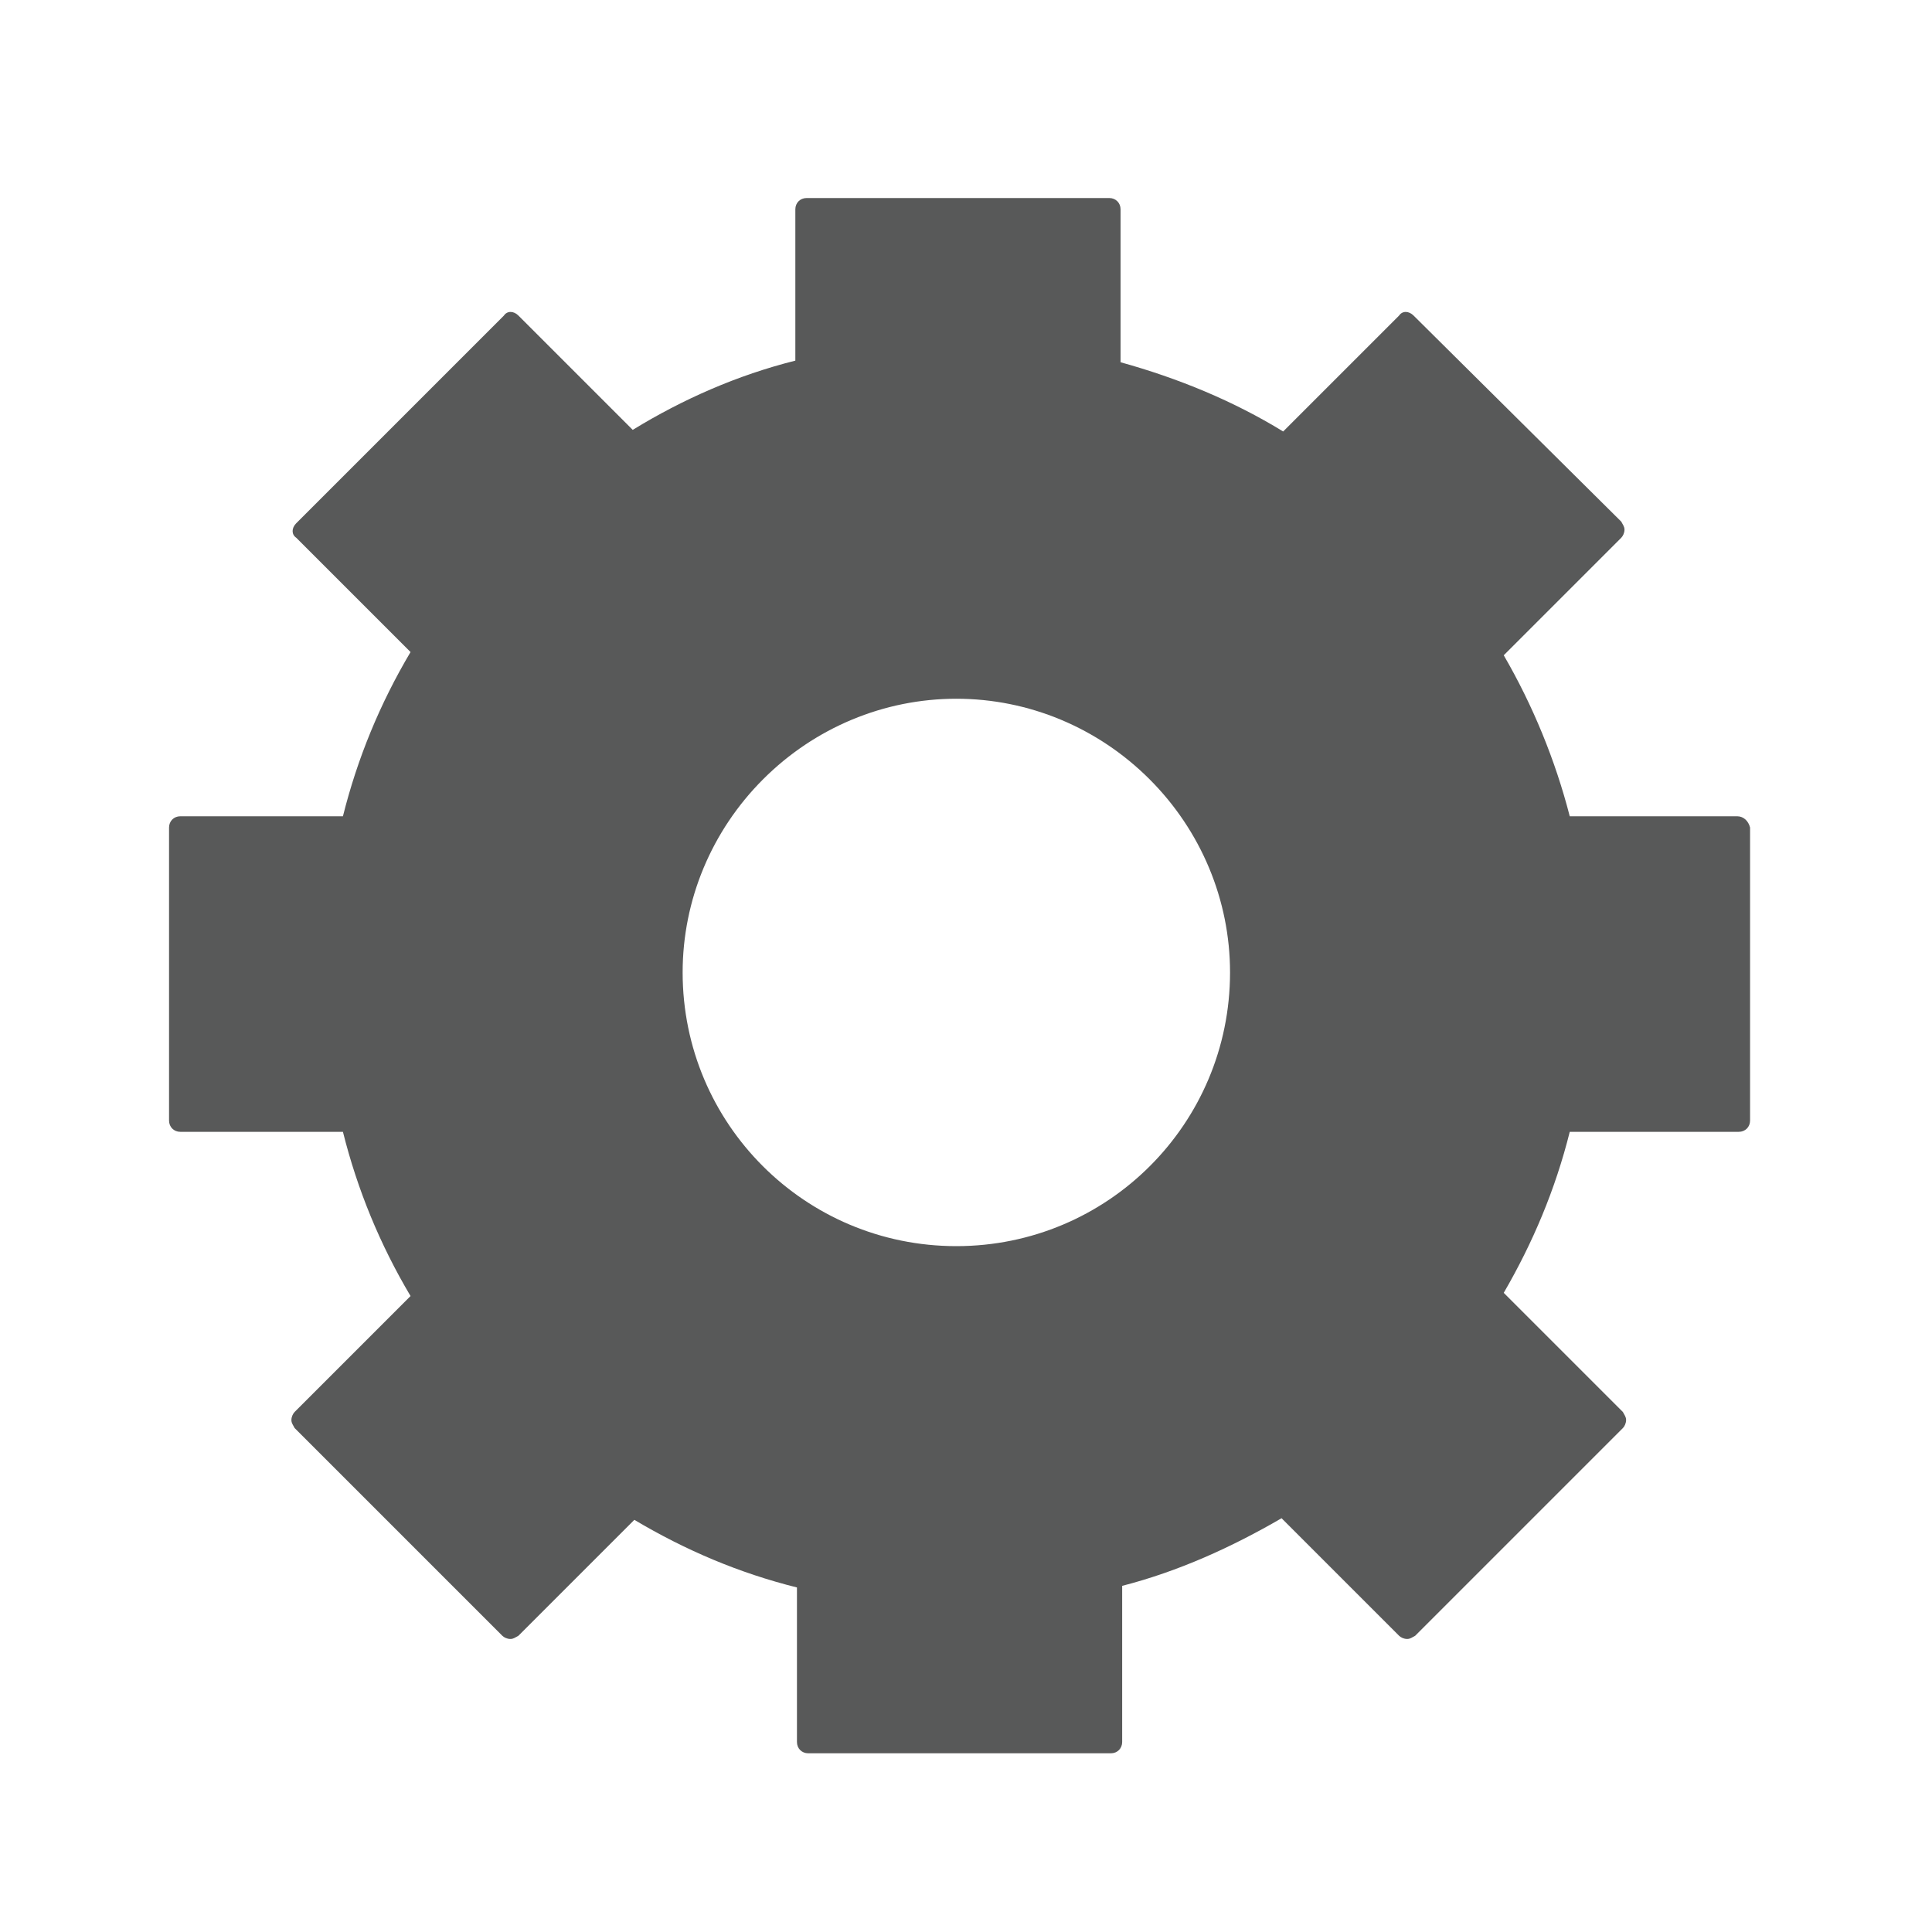 <?xml version="1.0" encoding="utf-8"?>
<!-- Generator: Adobe Illustrator 19.2.1, SVG Export Plug-In . SVG Version: 6.00 Build 0)  -->
<svg version="1.1" id="圖層_1" xmlns="http://www.w3.org/2000/svg" xmlns:xlink="http://www.w3.org/1999/xlink" x="0px" y="0px"
	 viewBox="0 0 120 120" style="enable-background:new 0 0 120 120;" xml:space="preserve">
<style type="text/css">
	.st0{fill:#585959;}
	.st1{display:none;}
	.st2{display:inline;fill:#FFFFFF;}
	.st3{fill-rule:evenodd;clip-rule:evenodd;fill:#353332;}
	.st4{fill-rule:evenodd;clip-rule:evenodd;fill:#585959;}
	.st5{fill:none;}
	.st6{display:none;fill:#585959;}
</style>
<g>
	<path class="st6" d="M108.2,29.4l-0.3-2.9L67.8,13.1l-8.2-3.4l-8.3,3.4L11.2,26.6l-0.3,2.9c-0.1,0.6-1.6,14.8,3.3,31.9
		c6.5,22.8,21.4,39.7,43.1,49l2.4,1.1l2.4-1.1c21.6-9.3,36.5-26.2,43-49C109.8,44.3,108.3,30,108.2,29.4L108.2,29.4z M62,100.1
		l-2.5,0.9l-2.5-0.9c-36.5-18-37.7-56-37.3-66.8L54,21.8l0,0l0.5-0.2l5-1.7l5,1.7l0.5,0.2l0,0l34.3,11.5
		C99.8,44.1,98.6,82.1,62,100.1L62,100.1z M80.8,36.1c-15.1,9.5-25.5,35.4-25.5,35.4l-6.9-13.2l-10.9,6.8c0,0,16.6,13.1,18.3,16.7
		v0.4c5.9-15.5,25.6-29.9,25.6-29.9C79.4,50.2,80.8,36.1,80.8,36.1L80.8,36.1z"/>
	<path class="st6" d="M89.4,29.8c-5.8,0-10.6,4.8-10.6,10.7s4.8,10.7,10.6,10.7S100,46.3,100,40.4S95.3,29.8,89.4,29.8L89.4,29.8z
		 M29.7,29.8c-5.8,0-10.6,4.8-10.6,10.7s4.7,10.7,10.6,10.7c5.8,0,10.6-4.8,10.6-10.7S35.4,29.8,29.7,29.8L29.7,29.8z M59.5,8.5
		c-8.6,0-15.6,7-15.6,15.7c0,8.6,7,15.7,15.6,15.7c8.6,0,15.6-7.1,15.6-15.7C75.2,15.6,68.1,8.5,59.5,8.5L59.5,8.5z M106.3,102.7
		H87.9V68.7c0-4.7-1.2-9-3.2-12.9c1.5-0.4,3.1-0.8,4.7-0.8c9.3,0,16.9,7.6,16.9,17V102.7z M31.2,68.7v33.9H12.8V72.1
		c0-9.4,7.5-17,16.9-17c1.7,0,3.2,0.4,4.7,0.8C32.4,59.8,31.2,64.1,31.2,68.7L31.2,68.7L31.2,68.7z M35,112.5h49V68.7
		c0-13.6-11-24.6-24.5-24.6S35,55.2,35,68.7L35,112.5L35,112.5z"/>
	<path class="st0" d="M107.9,50.7H97.5c-0.9-3.5-2.3-6.9-4.1-10l7.3-7.3c0.1-0.1,0.2-0.3,0.2-0.5s-0.1-0.3-0.2-0.5L87.8,19.6
		c-0.3-0.3-0.7-0.3-0.9,0l-7.2,7.2c-3.1-1.9-6.5-3.3-10.1-4.3V13c0-0.4-0.3-0.7-0.7-0.7H50.1c-0.4,0-0.7,0.3-0.7,0.7v9.4
		c-3.6,0.9-7,2.4-10.1,4.3l-7.1-7.1c-0.3-0.3-0.7-0.3-0.9,0L18.4,32.5c-0.3,0.3-0.3,0.7,0,0.9l7.1,7.1c-1.9,3.2-3.3,6.6-4.2,10.2
		H11.2c-0.4,0-0.7,0.3-0.7,0.7v18.2c0,0.4,0.3,0.7,0.7,0.7h10.1c0.9,3.6,2.3,7,4.2,10.2l-7.2,7.2c-0.1,0.1-0.2,0.3-0.2,0.5
		c0,0.2,0.1,0.3,0.2,0.5l12.9,12.9c0.1,0.1,0.3,0.2,0.5,0.2c0.2,0,0.3-0.1,0.5-0.2l7.2-7.2c3.2,1.9,6.5,3.3,10.1,4.2v9.6
		c0,0.4,0.3,0.7,0.7,0.7H69c0.4,0,0.7-0.3,0.7-0.7v-9.7c3.5-0.9,6.8-2.4,9.9-4.2l7.3,7.3c0.1,0.1,0.3,0.2,0.5,0.2
		c0.2,0,0.3-0.1,0.5-0.2l12.9-12.9c0.1-0.1,0.2-0.3,0.2-0.5c0-0.2-0.1-0.3-0.2-0.5l-7.4-7.4c1.8-3.1,3.2-6.4,4.1-10h10.5
		c0.4,0,0.7-0.3,0.7-0.7V51.4C108.6,51,108.3,50.7,107.9,50.7z M59.4,77.4c-9.4,0-17-7.6-17-17c0-4.5,1.8-8.8,5-12
		c3.2-3.2,7.5-5,12-5s8.8,1.8,12,5c3.2,3.2,5,7.5,5,12C76.4,69.8,68.8,77.4,59.4,77.4z"/>
	<path class="st6" d="M103.9,8.4H15c-1.4,0-2.6,1.2-2.6,2.6v15.6c0,1.4,1.2,2.6,2.6,2.6h88.9c1.4,0,2.6-1.2,2.6-2.6V11
		C106.5,9.6,105.3,8.4,103.9,8.4z M20.5,26.6h-3.3V11h3.3V26.6z M26.1,26.6h-3.3V11h3.3V26.6z M31.9,26.6h-3.3V11h3.3V26.6z
		 M76.8,21c-1.2,0-2.2-1-2.2-2.2s1-2.2,2.2-2.2c1.2,0,2.2,1,2.2,2.2S78,21,76.8,21z M84.3,21c-1.2,0-2.2-1-2.2-2.2s1-2.2,2.2-2.2
		c1.2,0,2.2,1,2.2,2.2S85.5,21,84.3,21z M91.7,21c-1.2,0-2.2-1-2.2-2.2s1-2.2,2.2-2.2c1.2,0,2.2,1,2.2,2.2S92.9,21,91.7,21z
		 M99.2,21C98,21,97,20,97,18.8s1-2.2,2.2-2.2c1.2,0,2.2,1,2.2,2.2S100.4,21,99.2,21z M103.9,32.7H15c-1.4,0-2.6,1.2-2.6,2.6v15.6
		c0,1.4,1.2,2.6,2.6,2.6h88.9c1.4,0,2.6-1.2,2.6-2.6V35.3C106.5,33.9,105.3,32.7,103.9,32.7L103.9,32.7z M20.5,50.9h-3.3V35.3h3.3
		V50.9z M26.1,50.9h-3.3V35.3h3.3V50.9z M31.9,50.9h-3.3V35.3h3.3V50.9z M76.8,45.2c-1.2,0-2.2-1-2.2-2.2s1-2.2,2.2-2.2
		c1.2,0,2.2,1,2.2,2.2S78,45.2,76.8,45.2z M84.3,45.2c-1.2,0-2.2-1-2.2-2.2s1-2.2,2.2-2.2c1.2,0,2.2,1,2.2,2.2S85.5,45.2,84.3,45.2z
		 M91.7,45.2c-1.2,0-2.2-1-2.2-2.2s1-2.2,2.2-2.2c1.2,0,2.2,1,2.2,2.2S92.9,45.2,91.7,45.2z M99.2,45.2c-1.2,0-2.2-1-2.2-2.2
		s1-2.2,2.2-2.2c1.2,0,2.2,1,2.2,2.2C101.3,44.2,100.4,45.2,99.2,45.2z M103.9,56.9H15c-1.4,0-2.6,1.2-2.6,2.6v15.6
		c0,1.4,1.2,2.6,2.6,2.6h42.2v13.2c-5.2,0.9-9,5.4-9,10.7c0,6.1,4.9,10.9,10.9,10.9s10.9-4.9,10.9-10.9c0-5.4-4-9.8-9-10.7V77.6h43
		c1.4,0,2.6-1.2,2.6-2.6V59.5C106.5,58.1,105.3,56.9,103.9,56.9L103.9,56.9z M20.5,75.1h-3.3V59.5h3.3V75.1z M26.1,75.1h-3.3V59.5
		h3.3V75.1z M31.9,75.1h-3.3V59.5h3.3V75.1z M76.8,69.5c-1.2,0-2.2-1-2.2-2.2c0-1.2,1-2.2,2.2-2.2c1.2,0,2.2,1,2.2,2.2
		C79,68.5,78,69.5,76.8,69.5z M84.3,69.5c-1.2,0-2.2-1-2.2-2.2c0-1.2,1-2.2,2.2-2.2c1.2,0,2.2,1,2.2,2.2
		C86.5,68.5,85.5,69.5,84.3,69.5z M91.7,69.5c-1.2,0-2.2-1-2.2-2.2c0-1.2,1-2.2,2.2-2.2c1.2,0,2.2,1,2.2,2.2
		C93.9,68.5,92.9,69.5,91.7,69.5z M99.2,69.5c-1.2,0-2.2-1-2.2-2.2c0-1.2,1-2.2,2.2-2.2c1.2,0,2.2,1,2.2,2.2
		C101.3,68.5,100.4,69.5,99.2,69.5z"/>
	<path class="st6" d="M41.5,63.5c0-3.6-2.9-6.5-6.5-6.5H11.9c-3.6,0-6.5,2.9-6.5,6.5c0,3.6,2.9,6.5,6.5,6.5H35
		C38.6,70,41.5,67,41.5,63.5L41.5,63.5z M107.2,57H84.1c-3.6,0-6.5,2.9-6.5,6.5c0,3.6,2.9,6.5,6.5,6.5h23.1c3.6,0,6.5-2.9,6.5-6.5
		C113.6,59.9,110.8,57,107.2,57z M50.9,31.7l4.2,4.2l5.6-5.7l5.6,5.7l4.2-4.2L64.9,26l5.7-5.7l-4.2-4.2l-5.6,5.7l-5.6-5.7l-4.2,4.2
		l5.6,5.7L50.9,31.7z M79.2,28.8c0,1.5-1.2,2.8-2.8,2.8s-2.8-1.2-2.8-2.8s1.2-2.8,2.8-2.8S79.2,27.3,79.2,28.8z M90.7,37.4
		c0,1.5-1.2,2.8-2.8,2.8c-1.5,0-2.8-1.2-2.8-2.8s1.2-2.8,2.8-2.8C89.5,34.7,90.7,35.9,90.7,37.4z M99.5,50.5c0,1.5-1.2,2.8-2.8,2.8
		s-2.8-1.2-2.8-2.8c0-1.5,1.2-2.8,2.8-2.8S99.5,48.9,99.5,50.5L99.5,50.5z M48.6,31.2l4.5-5.2l-3.4-2.5c-14.5,4-25.9,15.8-29.3,30.6
		h7.2C30.5,43.6,38.4,35.1,48.6,31.2L48.6,31.2z M91.2,79.6C85.4,90.5,73.9,98,60.7,98c-15.6,0-28.8-10.4-33.1-24.7h-7.2
		c4.4,18.2,20.8,31.7,40.3,31.7c16,0,29.9-9.1,36.8-22.4l3.8,1.7l-2-14.3l-11.5,8.1L91.2,79.6L91.2,79.6z"/>
</g>
</svg>
